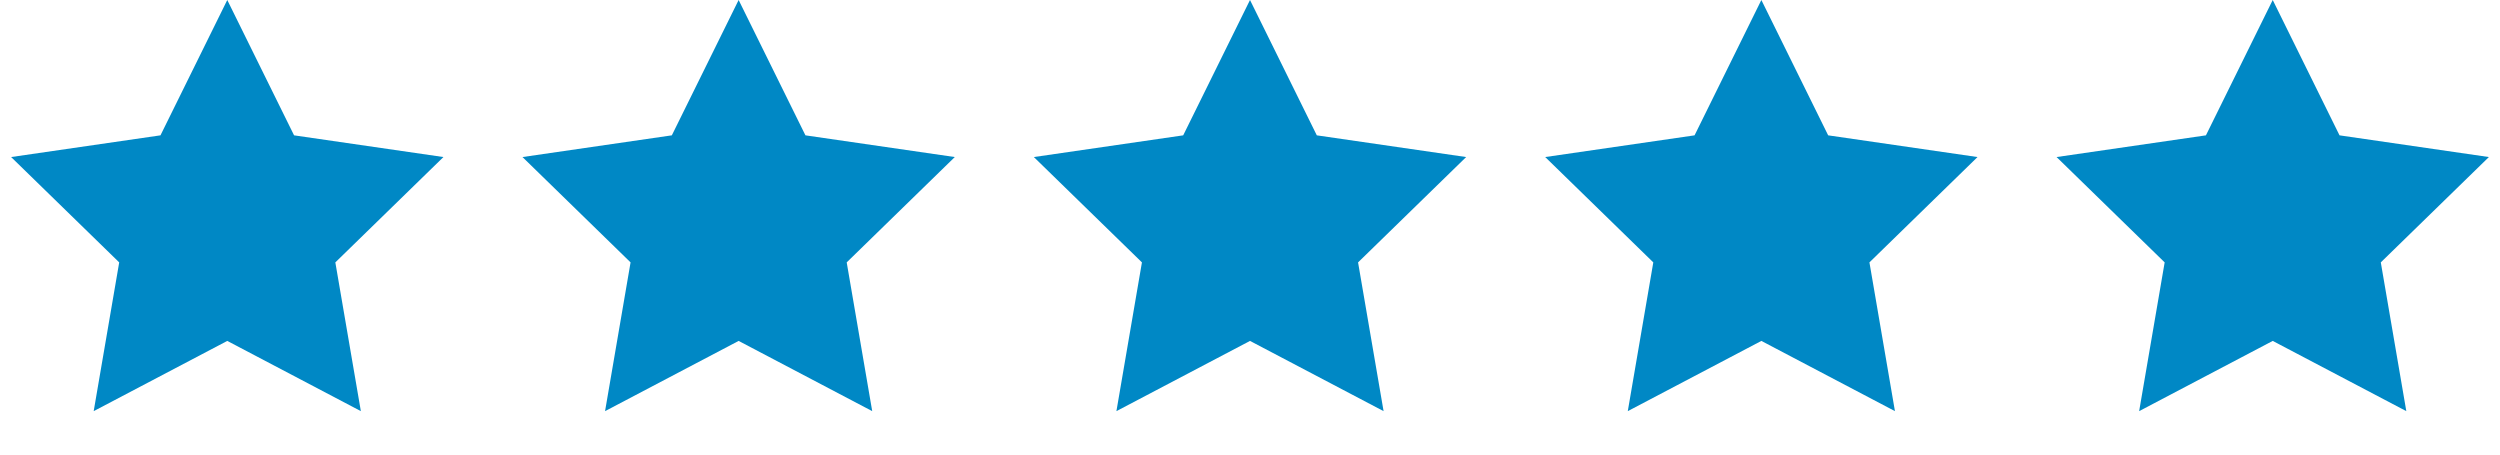 <svg width="132" height="24" viewBox="0 0 132 24" fill="none" xmlns="http://www.w3.org/2000/svg">
<path d="M12 0L15.527 7.146L23.413 8.292L17.706 13.854L19.053 21.708L12 18L4.947 21.708L6.294 13.854L0.587 8.292L8.473 7.146L12 0Z" fill="#0088C5"/>
<path d="M39 0L42.527 7.146L50.413 8.292L44.706 13.854L46.053 21.708L39 18L31.947 21.708L33.294 13.854L27.587 8.292L35.473 7.146L39 0Z" fill="#0088C5"/>
<path d="M66 0L69.527 7.146L77.413 8.292L71.706 13.854L73.053 21.708L66 18L58.947 21.708L60.294 13.854L54.587 8.292L62.473 7.146L66 0Z" fill="#0088C5"/>
<path d="M93 0L96.527 7.146L104.413 8.292L98.706 13.854L100.053 21.708L93 18L85.947 21.708L87.294 13.854L81.587 8.292L89.473 7.146L93 0Z" fill="#0088C5"/>
<path d="M120 0L123.527 7.146L131.413 8.292L125.706 13.854L127.053 21.708L120 18L112.947 21.708L114.294 13.854L108.587 8.292L116.473 7.146L120 0Z" fill="#0088C5"/>
</svg>
